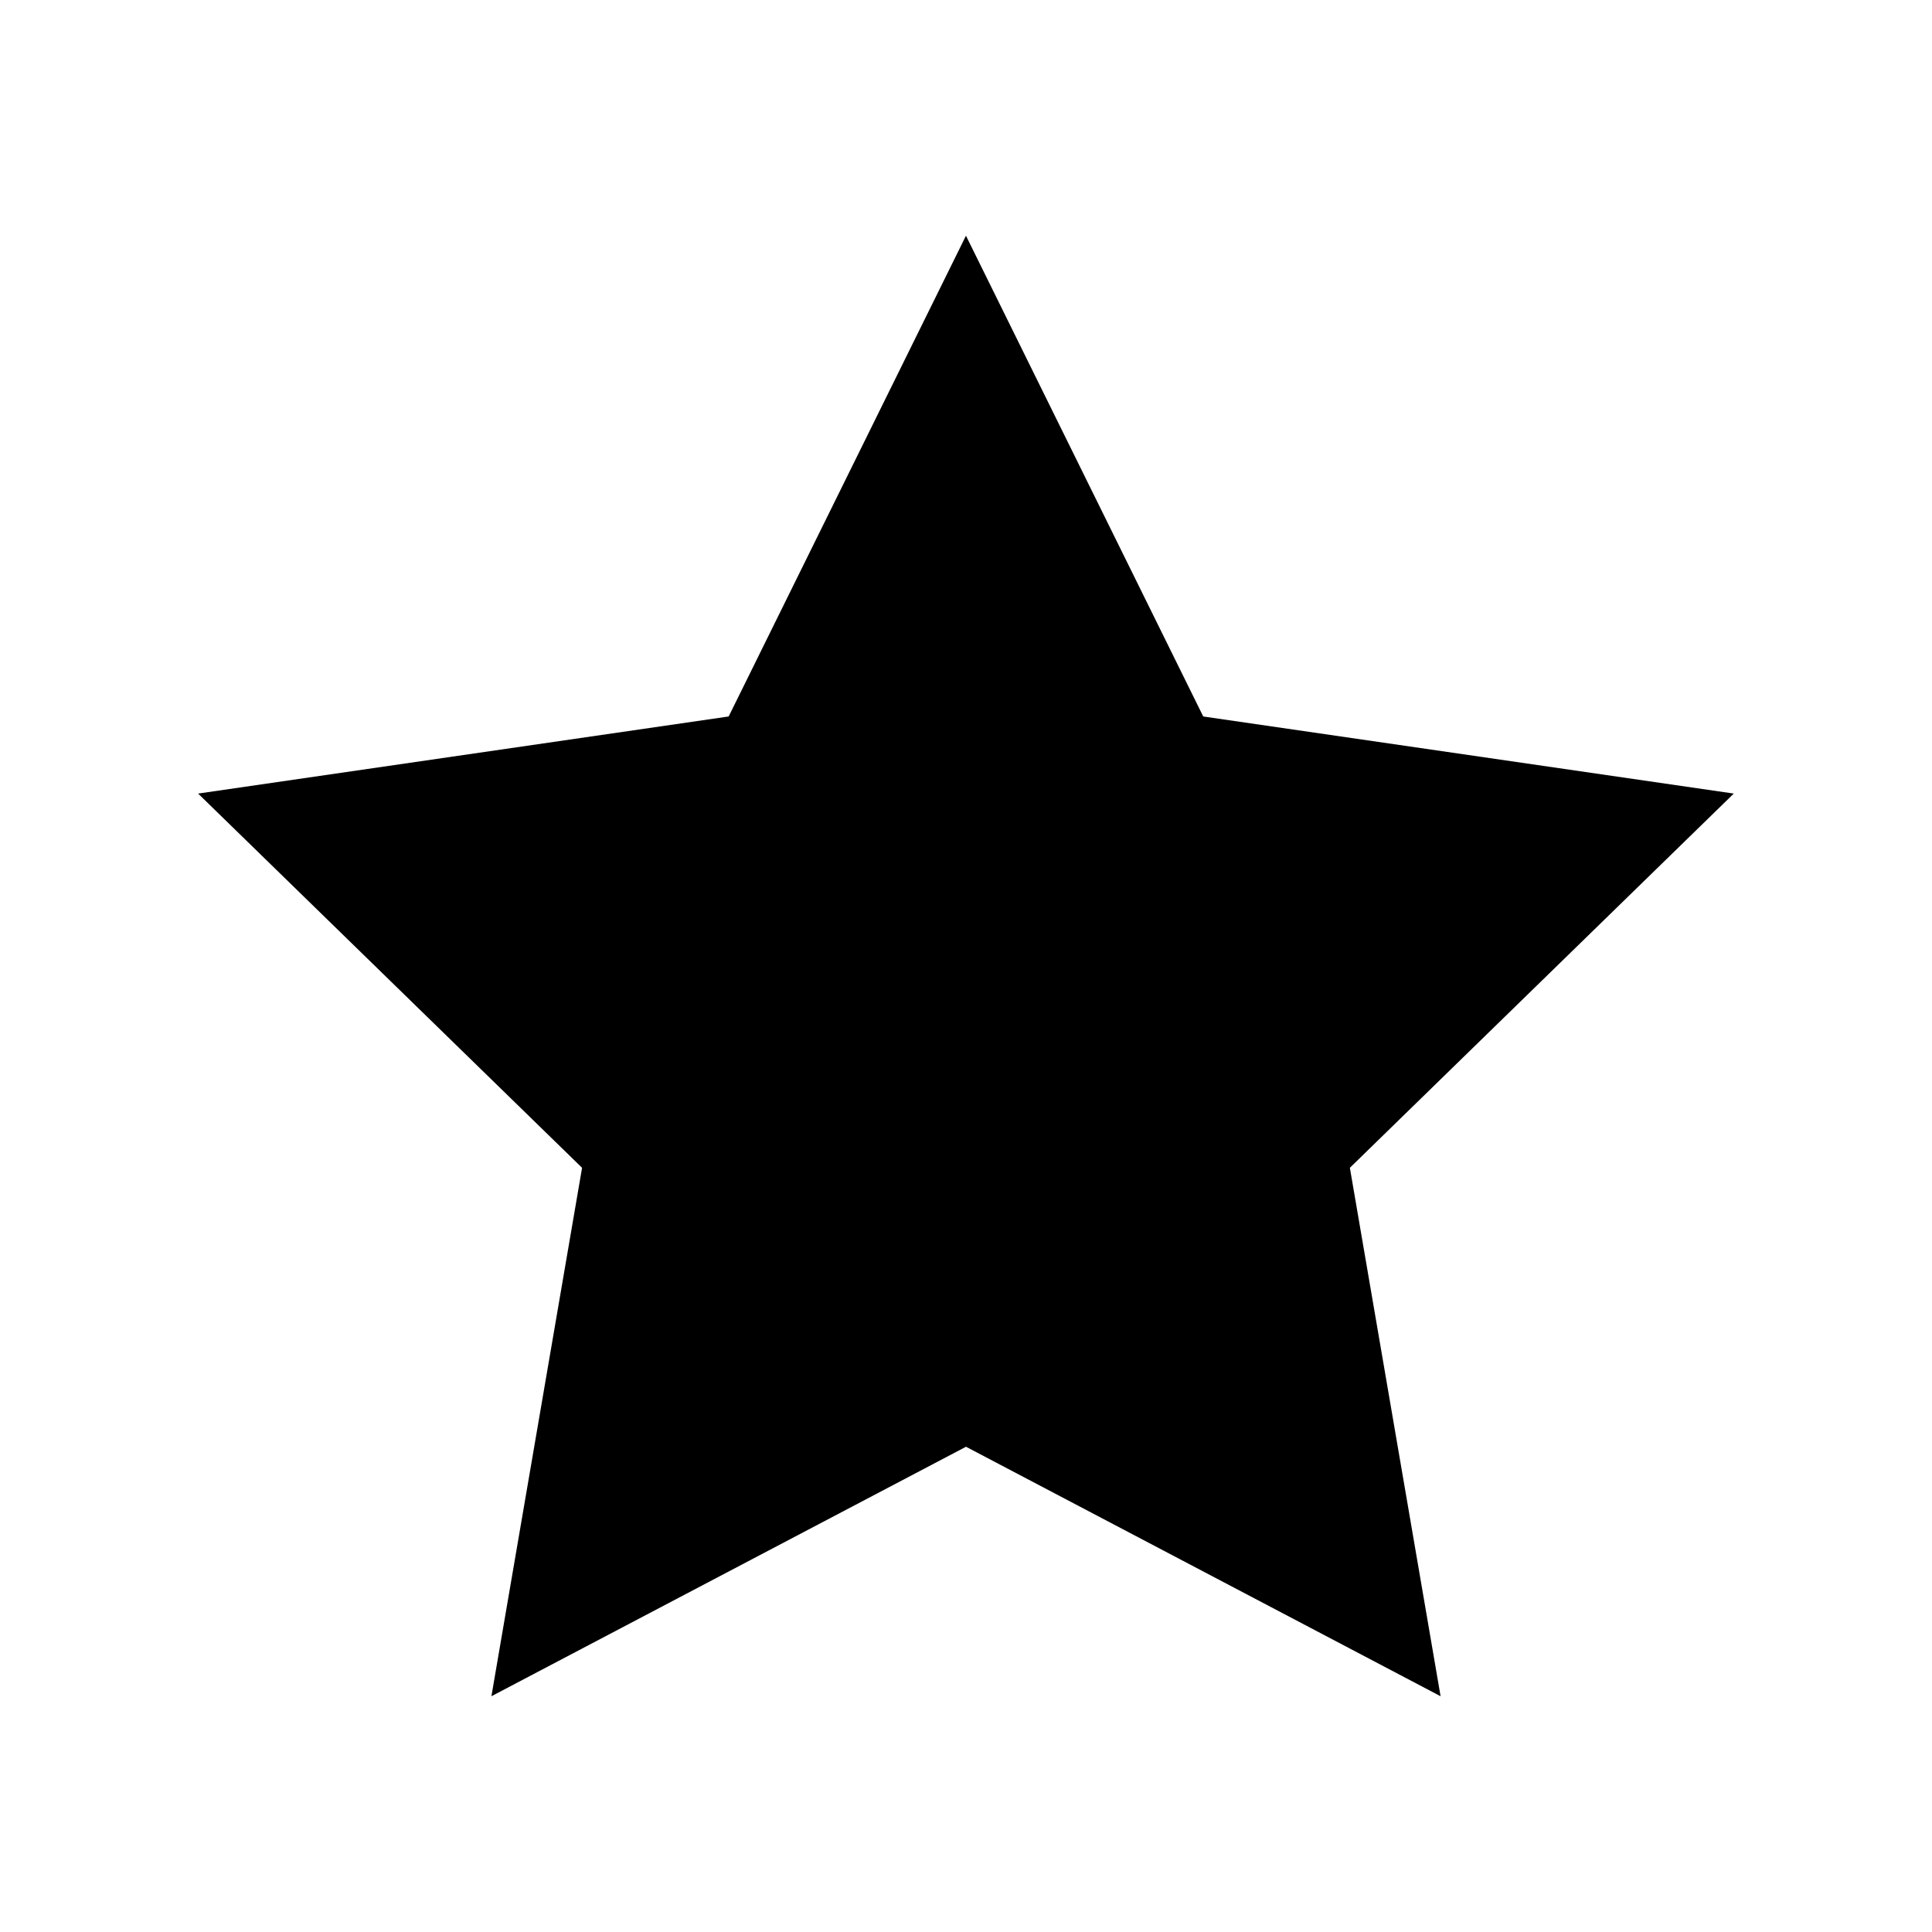 <?xml version="1.0" encoding="UTF-8"?>
<!-- Uploaded to: ICON Repo, www.iconrepo.com, Generator: ICON Repo Mixer Tools -->
<svg fill="#000000" width="800px" height="800px" version="1.1" viewBox="144 144 512 512" xmlns="http://www.w3.org/2000/svg">
 <path d="m525.77 593.52-125.77-66.117-125.77 66.117 24.023-140.04-101.75-99.176 140.6-20.43 62.887-127.41 62.879 127.41 140.6 20.43-101.74 99.172z"/>
</svg>